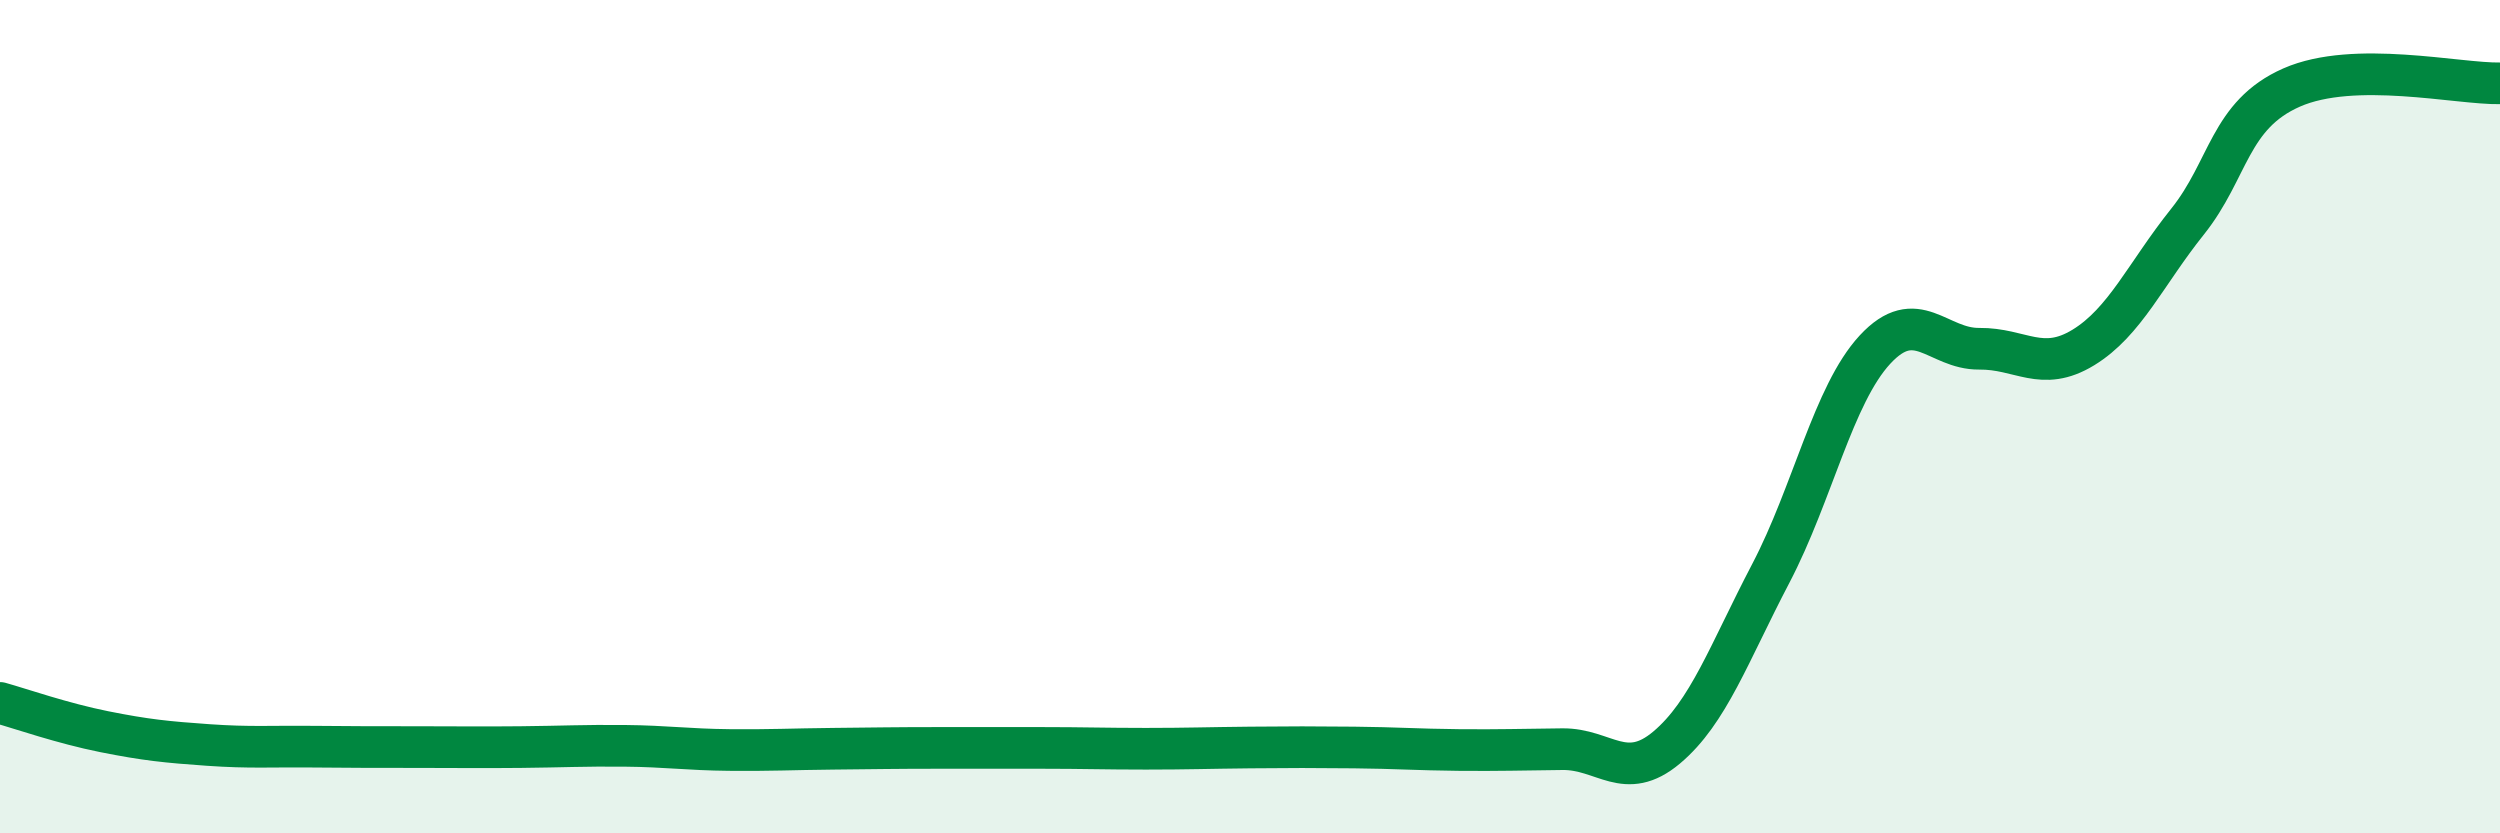 
    <svg width="60" height="20" viewBox="0 0 60 20" xmlns="http://www.w3.org/2000/svg">
      <path
        d="M 0,16.87 C 0.5,17.01 1.5,17.36 2.5,17.56 C 3.5,17.76 4,17.81 5,17.88 C 6,17.95 6.5,17.91 7.5,17.92 C 8.5,17.93 9,17.93 10,17.93 C 11,17.93 11.5,17.94 12.5,17.93 C 13.5,17.92 14,17.89 15,17.9 C 16,17.91 16.5,17.99 17.5,18 C 18.5,18.01 19,17.98 20,17.97 C 21,17.96 21.5,17.95 22.5,17.95 C 23.5,17.95 24,17.95 25,17.95 C 26,17.95 26.5,17.97 27.5,17.97 C 28.5,17.97 29,17.95 30,17.94 C 31,17.93 31.5,17.93 32.5,17.94 C 33.5,17.95 34,17.99 35,18 C 36,18.01 36.5,17.99 37.5,17.98 C 38.5,17.97 39,18.78 40,17.94 C 41,17.1 41.5,15.67 42.5,13.76 C 43.5,11.85 44,9.47 45,8.39 C 46,7.31 46.5,8.38 47.5,8.37 C 48.5,8.36 49,8.95 50,8.34 C 51,7.73 51.5,6.57 52.5,5.32 C 53.5,4.07 53.5,2.76 55,2.1 C 56.5,1.44 59,2.02 60,2L60 20L0 20Z"
        fill="#008740"
        opacity="0.1"
        stroke-linecap="round"
        stroke-linejoin="round"
      />
      <path
        d="M 0,16.87 C 0.5,17.01 1.5,17.36 2.5,17.56 C 3.5,17.76 4,17.81 5,17.88 C 6,17.95 6.5,17.91 7.5,17.92 C 8.5,17.93 9,17.93 10,17.93 C 11,17.93 11.5,17.94 12.5,17.93 C 13.5,17.92 14,17.89 15,17.9 C 16,17.91 16.5,17.99 17.5,18 C 18.5,18.01 19,17.98 20,17.97 C 21,17.96 21.5,17.95 22.5,17.95 C 23.5,17.95 24,17.95 25,17.95 C 26,17.95 26.5,17.97 27.5,17.97 C 28.5,17.97 29,17.95 30,17.94 C 31,17.93 31.5,17.93 32.5,17.94 C 33.5,17.95 34,17.99 35,18 C 36,18.01 36.5,17.99 37.5,17.98 C 38.5,17.97 39,18.78 40,17.94 C 41,17.1 41.5,15.67 42.5,13.76 C 43.5,11.85 44,9.47 45,8.39 C 46,7.31 46.5,8.38 47.5,8.37 C 48.5,8.36 49,8.95 50,8.34 C 51,7.73 51.5,6.57 52.5,5.32 C 53.5,4.07 53.5,2.76 55,2.1 C 56.5,1.44 59,2.02 60,2"
        stroke="#008740"
        stroke-width="1"
        fill="none"
        stroke-linecap="round"
        stroke-linejoin="round"
      />
    </svg>
  